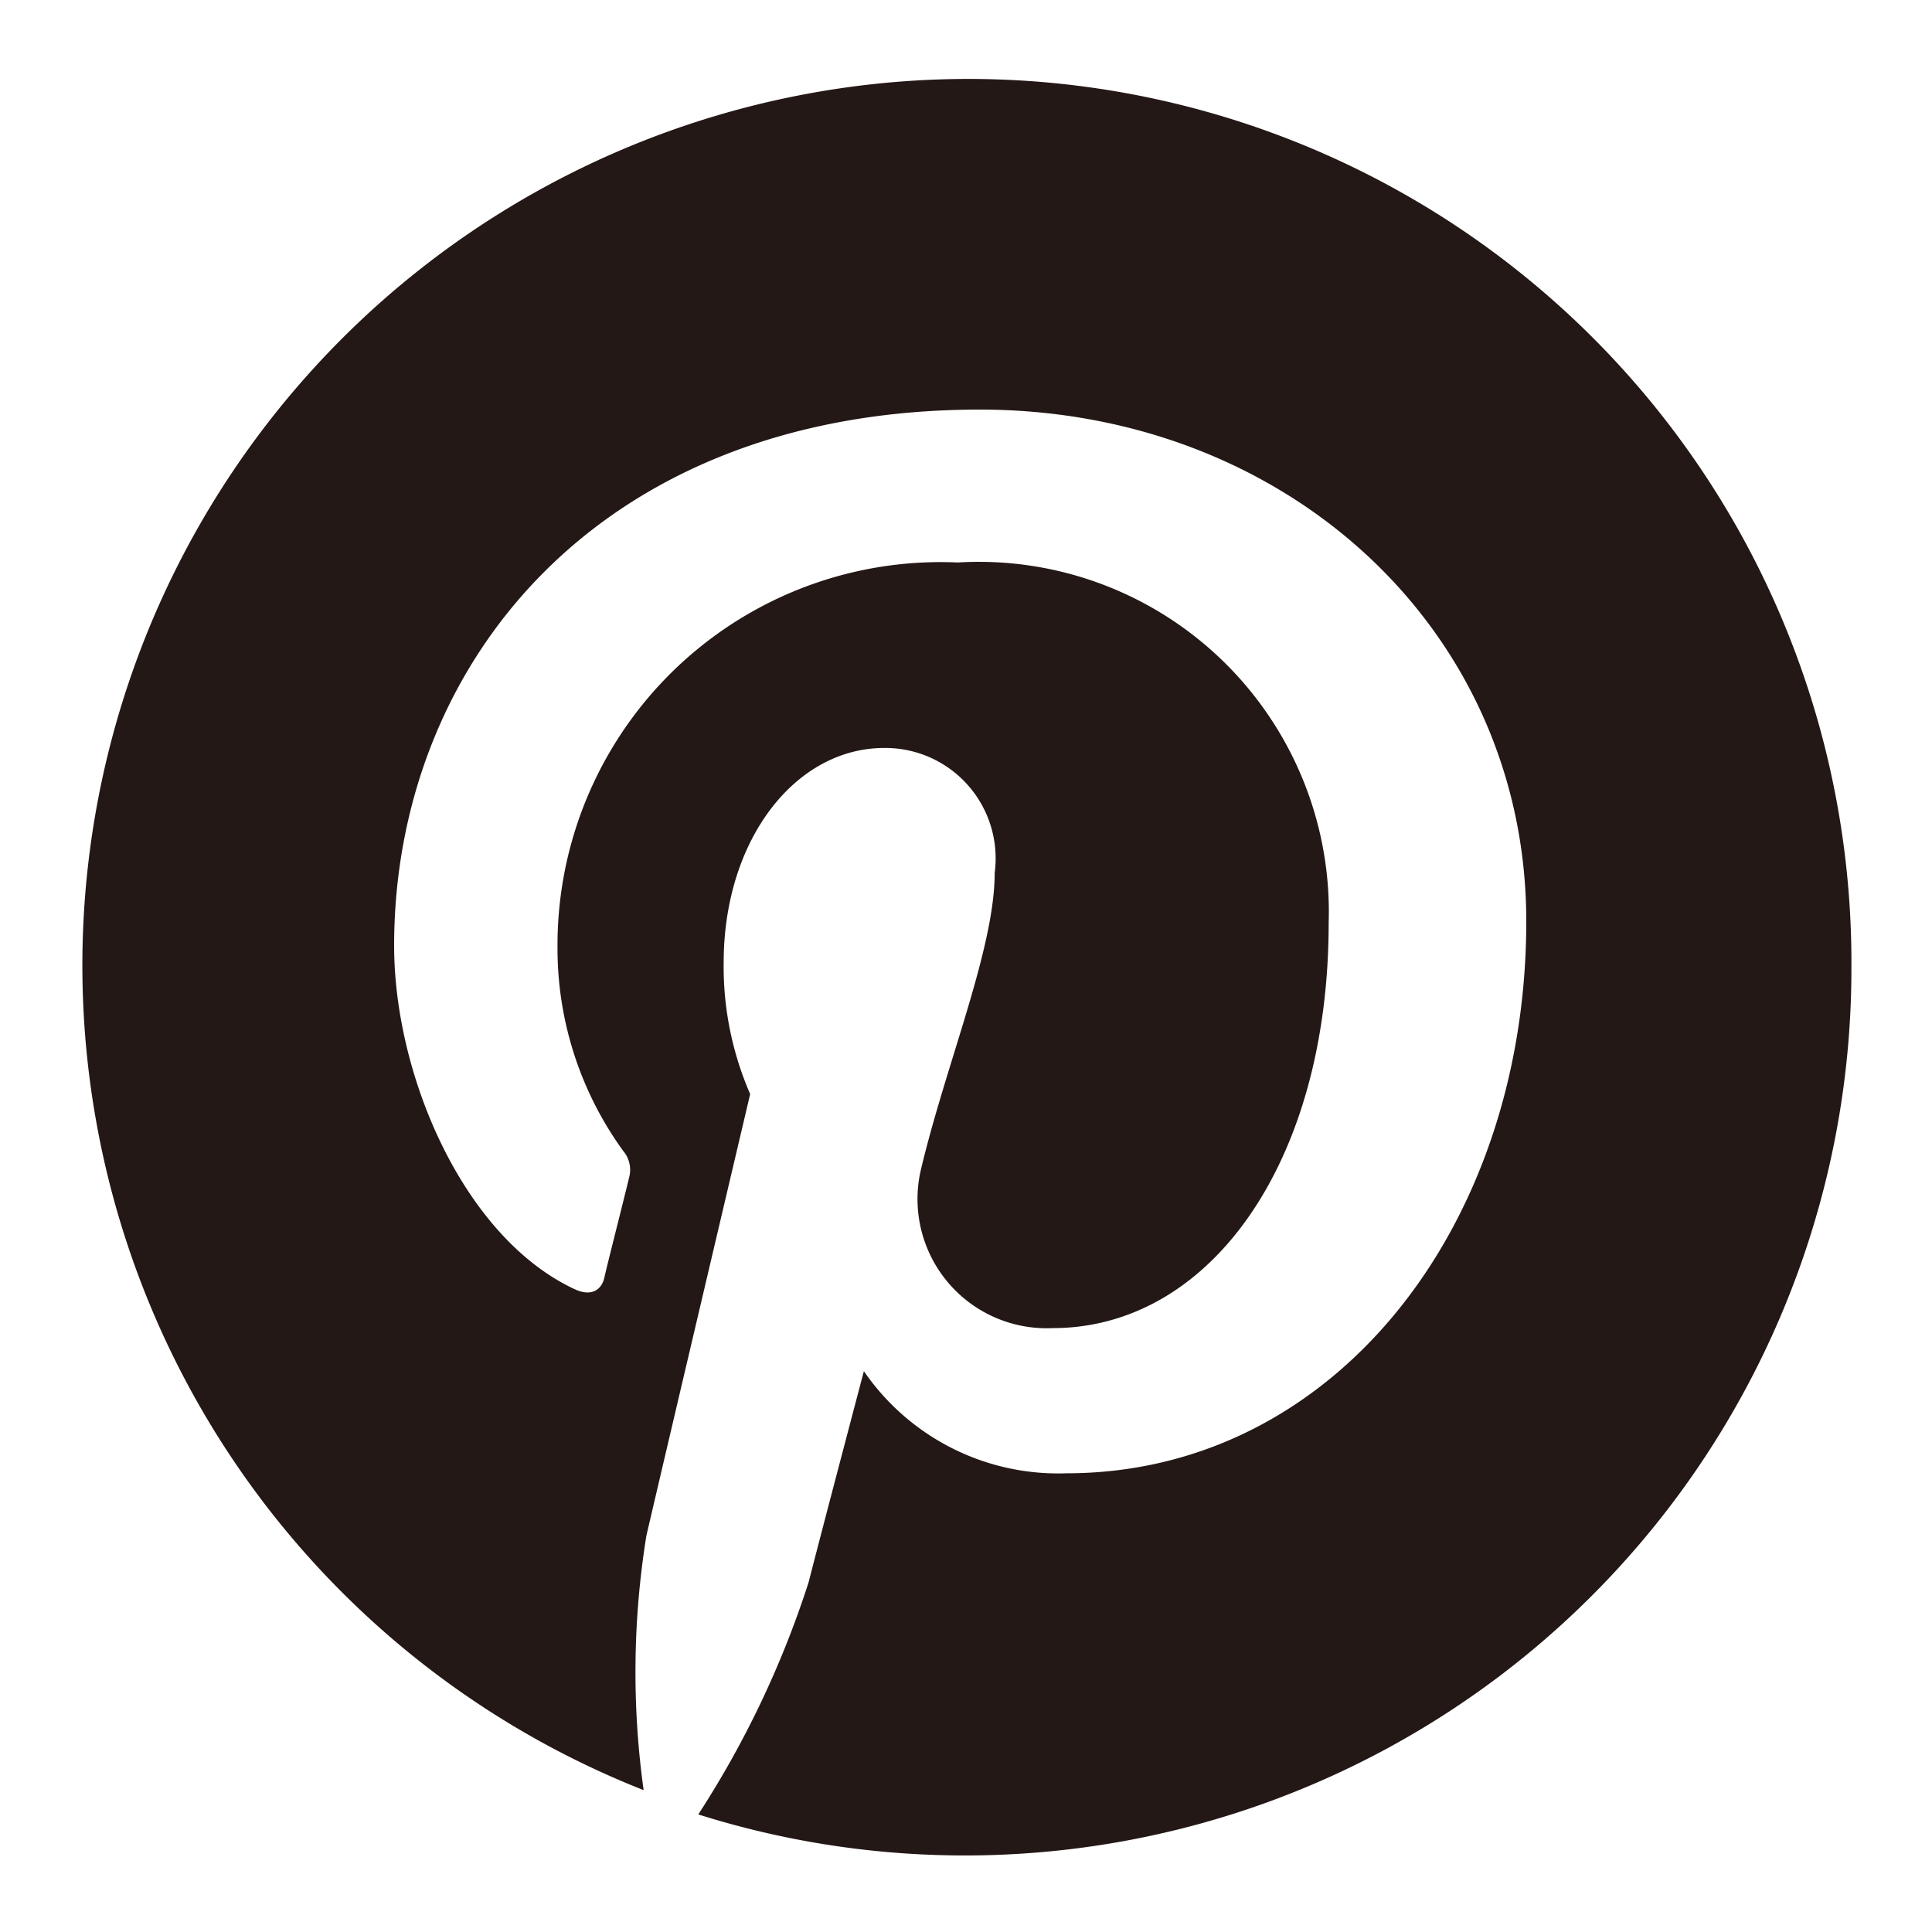 <svg id="レイヤー_1" data-name="レイヤー 1" xmlns="http://www.w3.org/2000/svg" viewBox="0 0 35 35"><defs><style>.cls-1{fill:#231815;}</style></defs><path class="cls-1" d="M17.51,1.43a16.06,16.06,0,0,0-5.85,31,15.53,15.53,0,0,1,.05-4.61c.29-1.25,1.88-8,1.88-8a5.78,5.78,0,0,1-.48-2.38c0-2.23,1.3-3.89,2.91-3.89a2,2,0,0,1,2,2.26c0,1.37-.87,3.43-1.33,5.35a2.34,2.34,0,0,0,2.38,2.9c2.85,0,5-3,5-7.34a6.34,6.34,0,0,0-6.72-6.53,6.94,6.94,0,0,0-7.25,7,6.24,6.24,0,0,0,1.19,3.66.53.53,0,0,1,.11.47c-.12.5-.4,1.59-.45,1.82s-.24.36-.55.21c-2-.94-3.26-3.86-3.26-6.22,0-5.06,3.67-9.71,10.61-9.71,5.56,0,9.9,4,9.9,9.27,0,5.54-3.49,10-8.33,10a4.27,4.27,0,0,1-3.67-1.85s-.81,3.07-1,3.82a17.62,17.62,0,0,1-2,4.21A16.06,16.06,0,0,0,33.54,17.51,16,16,0,0,0,17.51,1.43Z"/></svg>
